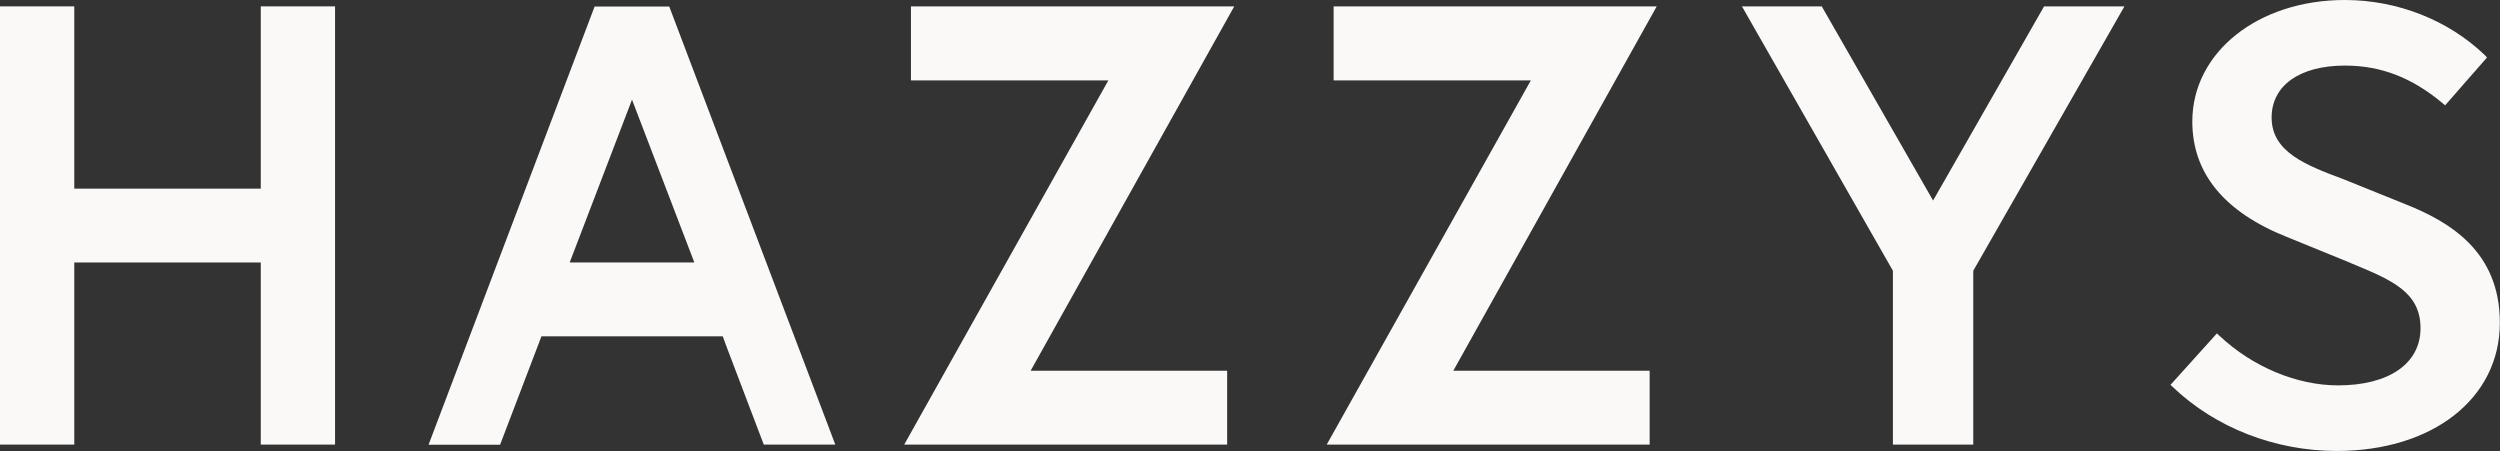 <svg width="133" height="24" viewBox="0 0 133 24" fill="none" xmlns="http://www.w3.org/2000/svg">
<rect x="0" y="0" width="133" height="24" fill="#333333" stroke="none"/>
<g clip-path="url(#clip0_685_1286)">
<path d="M102.84 10.668L96.917 0.339H92.671L100.703 14.404V23.652H104.978V14.404L113.02 0.339H108.745L102.84 10.668Z" fill="#FAF9F7"/>
<path d="M13.873 23.652H17.825V0.339H13.873V10.036H3.952V0.339H0V23.652H3.952V13.964H13.873V23.652Z" fill="#FAF9F7"/>
<path d="M48.463 0.339V4.276H58.965L48.104 23.652H65.284V19.724H54.829L65.662 0.339H48.463Z" fill="#FAF9F7"/>
<path d="M35.604 0.348H35.521H31.726H31.633L22.799 23.661H26.604L28.557 18.543L28.805 17.892H38.45L38.69 18.543L40.633 23.652H44.438L35.604 0.348ZM30.307 13.964L33.623 5.302L36.939 13.964H30.307Z" fill="#FAF9F7"/>
<path d="M70.949 0.339V4.276H81.442L70.581 23.652H87.761V19.724H77.315L88.138 0.339H70.949Z" fill="#FAF9F7"/>
<path d="M127.961 10.86L124.645 9.523C122.692 8.791 120.85 8.095 120.85 6.254C120.85 4.551 122.342 3.489 124.746 3.489C126.672 3.489 128.32 4.13 129.951 5.494L130.08 5.604L132.309 3.058L132.189 2.93C130.255 1.071 127.537 0 124.746 0C120.122 0 116.631 2.784 116.631 6.465C116.631 9.212 118.326 11.281 121.67 12.609L125.013 13.973L125.115 14.019C127.243 14.898 128.772 15.539 128.772 17.462C128.772 19.339 127.095 20.502 124.387 20.502C122.185 20.502 119.827 19.513 118.068 17.856L117.939 17.737L115.47 20.475L115.599 20.594C117.847 22.745 121.025 23.991 124.313 23.991C129.426 23.991 132.991 21.189 132.991 17.178C133 13.369 130.31 11.794 127.961 10.86Z" fill="#FAF9F7"/>
</g>
<defs>
<clipPath id="clip0_685_1286">
<rect width="133" height="24" fill="white"/>
</clipPath>
</defs>
</svg>
